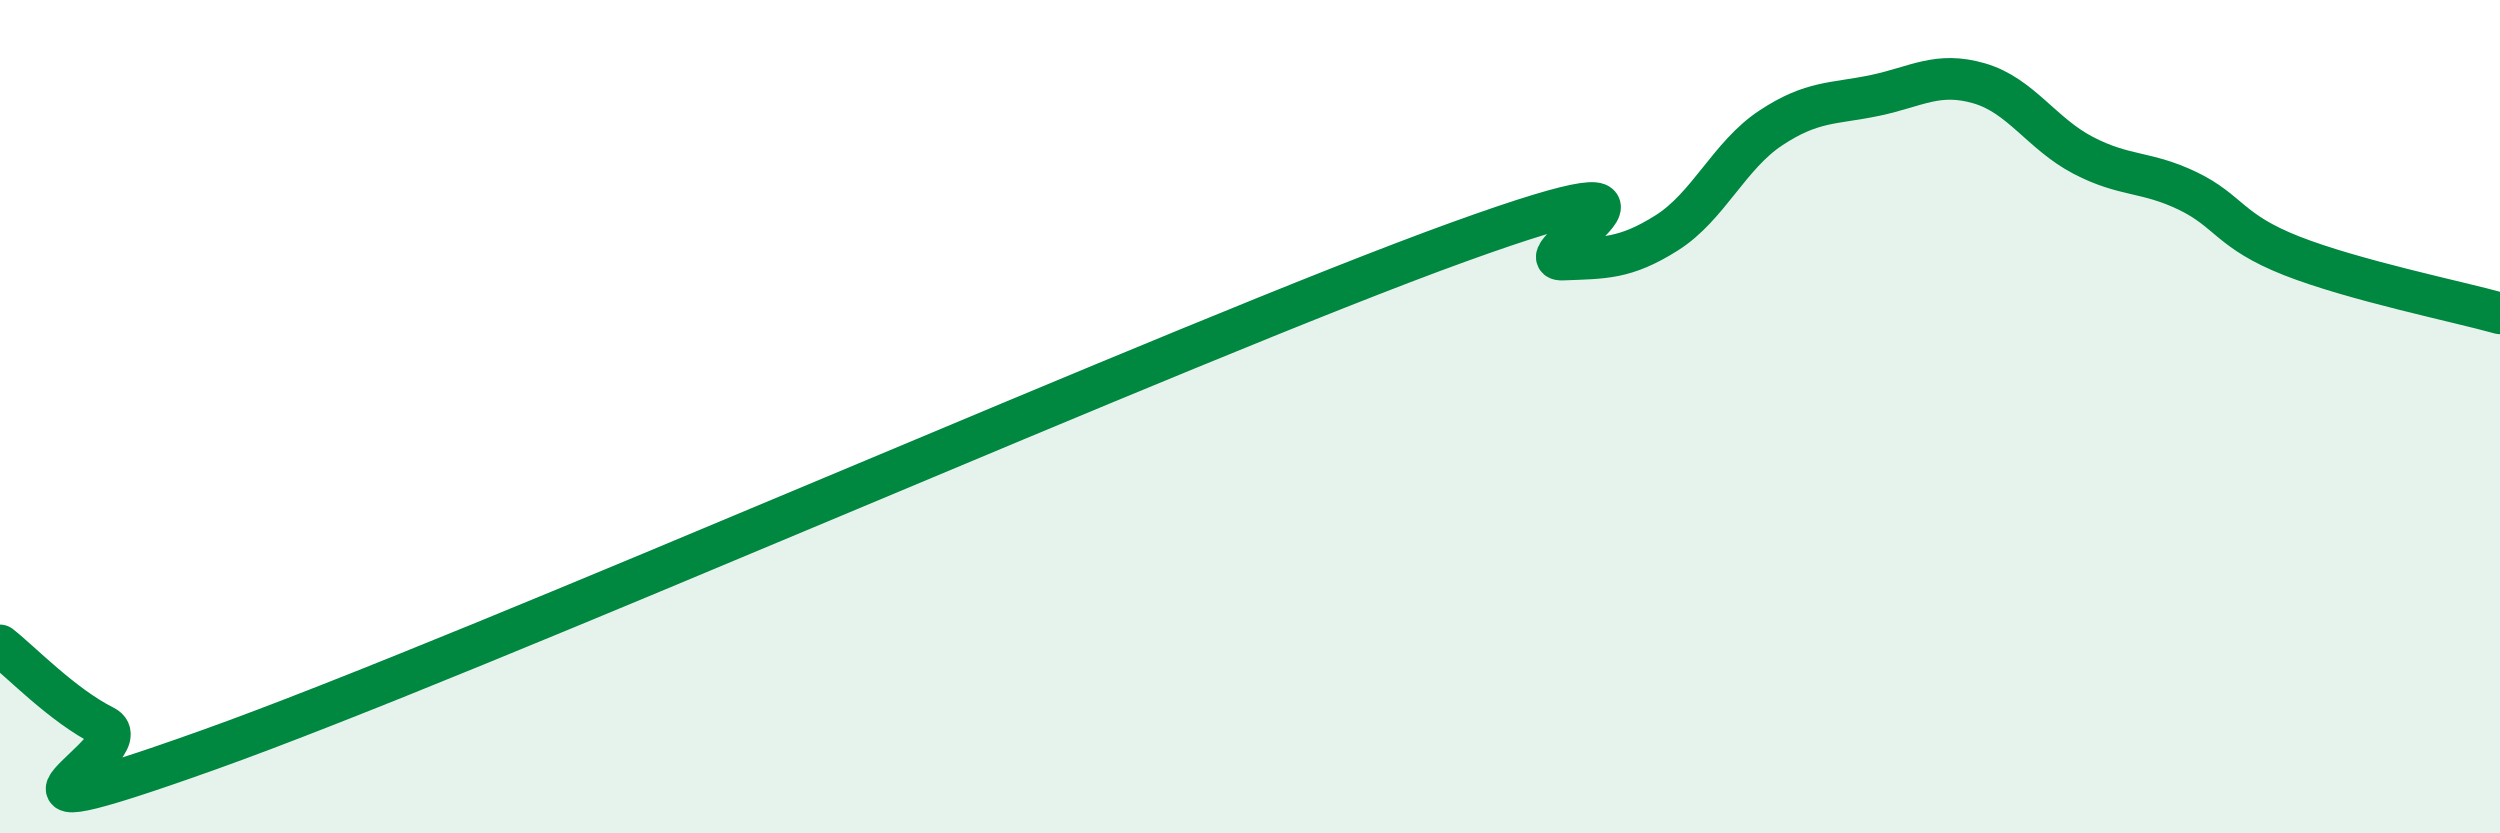 
    <svg width="60" height="20" viewBox="0 0 60 20" xmlns="http://www.w3.org/2000/svg">
      <path
        d="M 0,15.49 C 0.5,15.88 1.5,16.93 2.5,17.43 C 3.5,17.93 -1.5,20.32 5,18 C 11.5,15.68 28.5,8.16 35,5.81 C 41.5,3.46 36.5,6.27 37.5,6.23 C 38.5,6.19 39,6.22 40,5.59 C 41,4.96 41.5,3.73 42.5,3.07 C 43.5,2.41 44,2.5 45,2.29 C 46,2.08 46.5,1.71 47.5,2 C 48.5,2.29 49,3.21 50,3.73 C 51,4.25 51.5,4.1 52.5,4.58 C 53.5,5.06 53.5,5.55 55,6.14 C 56.5,6.73 59,7.24 60,7.52L60 20L0 20Z"
        fill="#008740"
        opacity="0.1"
        stroke-linecap="round"
        stroke-linejoin="round"
      />
      <path
        d="M 0,15.49 C 0.5,15.88 1.5,16.93 2.5,17.43 C 3.5,17.93 -1.5,20.32 5,18 C 11.5,15.68 28.5,8.16 35,5.81 C 41.5,3.46 36.5,6.27 37.5,6.23 C 38.5,6.19 39,6.22 40,5.59 C 41,4.96 41.5,3.73 42.5,3.07 C 43.5,2.41 44,2.5 45,2.29 C 46,2.08 46.5,1.71 47.5,2 C 48.5,2.29 49,3.21 50,3.73 C 51,4.25 51.5,4.1 52.5,4.58 C 53.5,5.06 53.5,5.55 55,6.14 C 56.5,6.73 59,7.24 60,7.52"
        stroke="#008740"
        stroke-width="1"
        fill="none"
        stroke-linecap="round"
        stroke-linejoin="round"
      />
    </svg>
  
